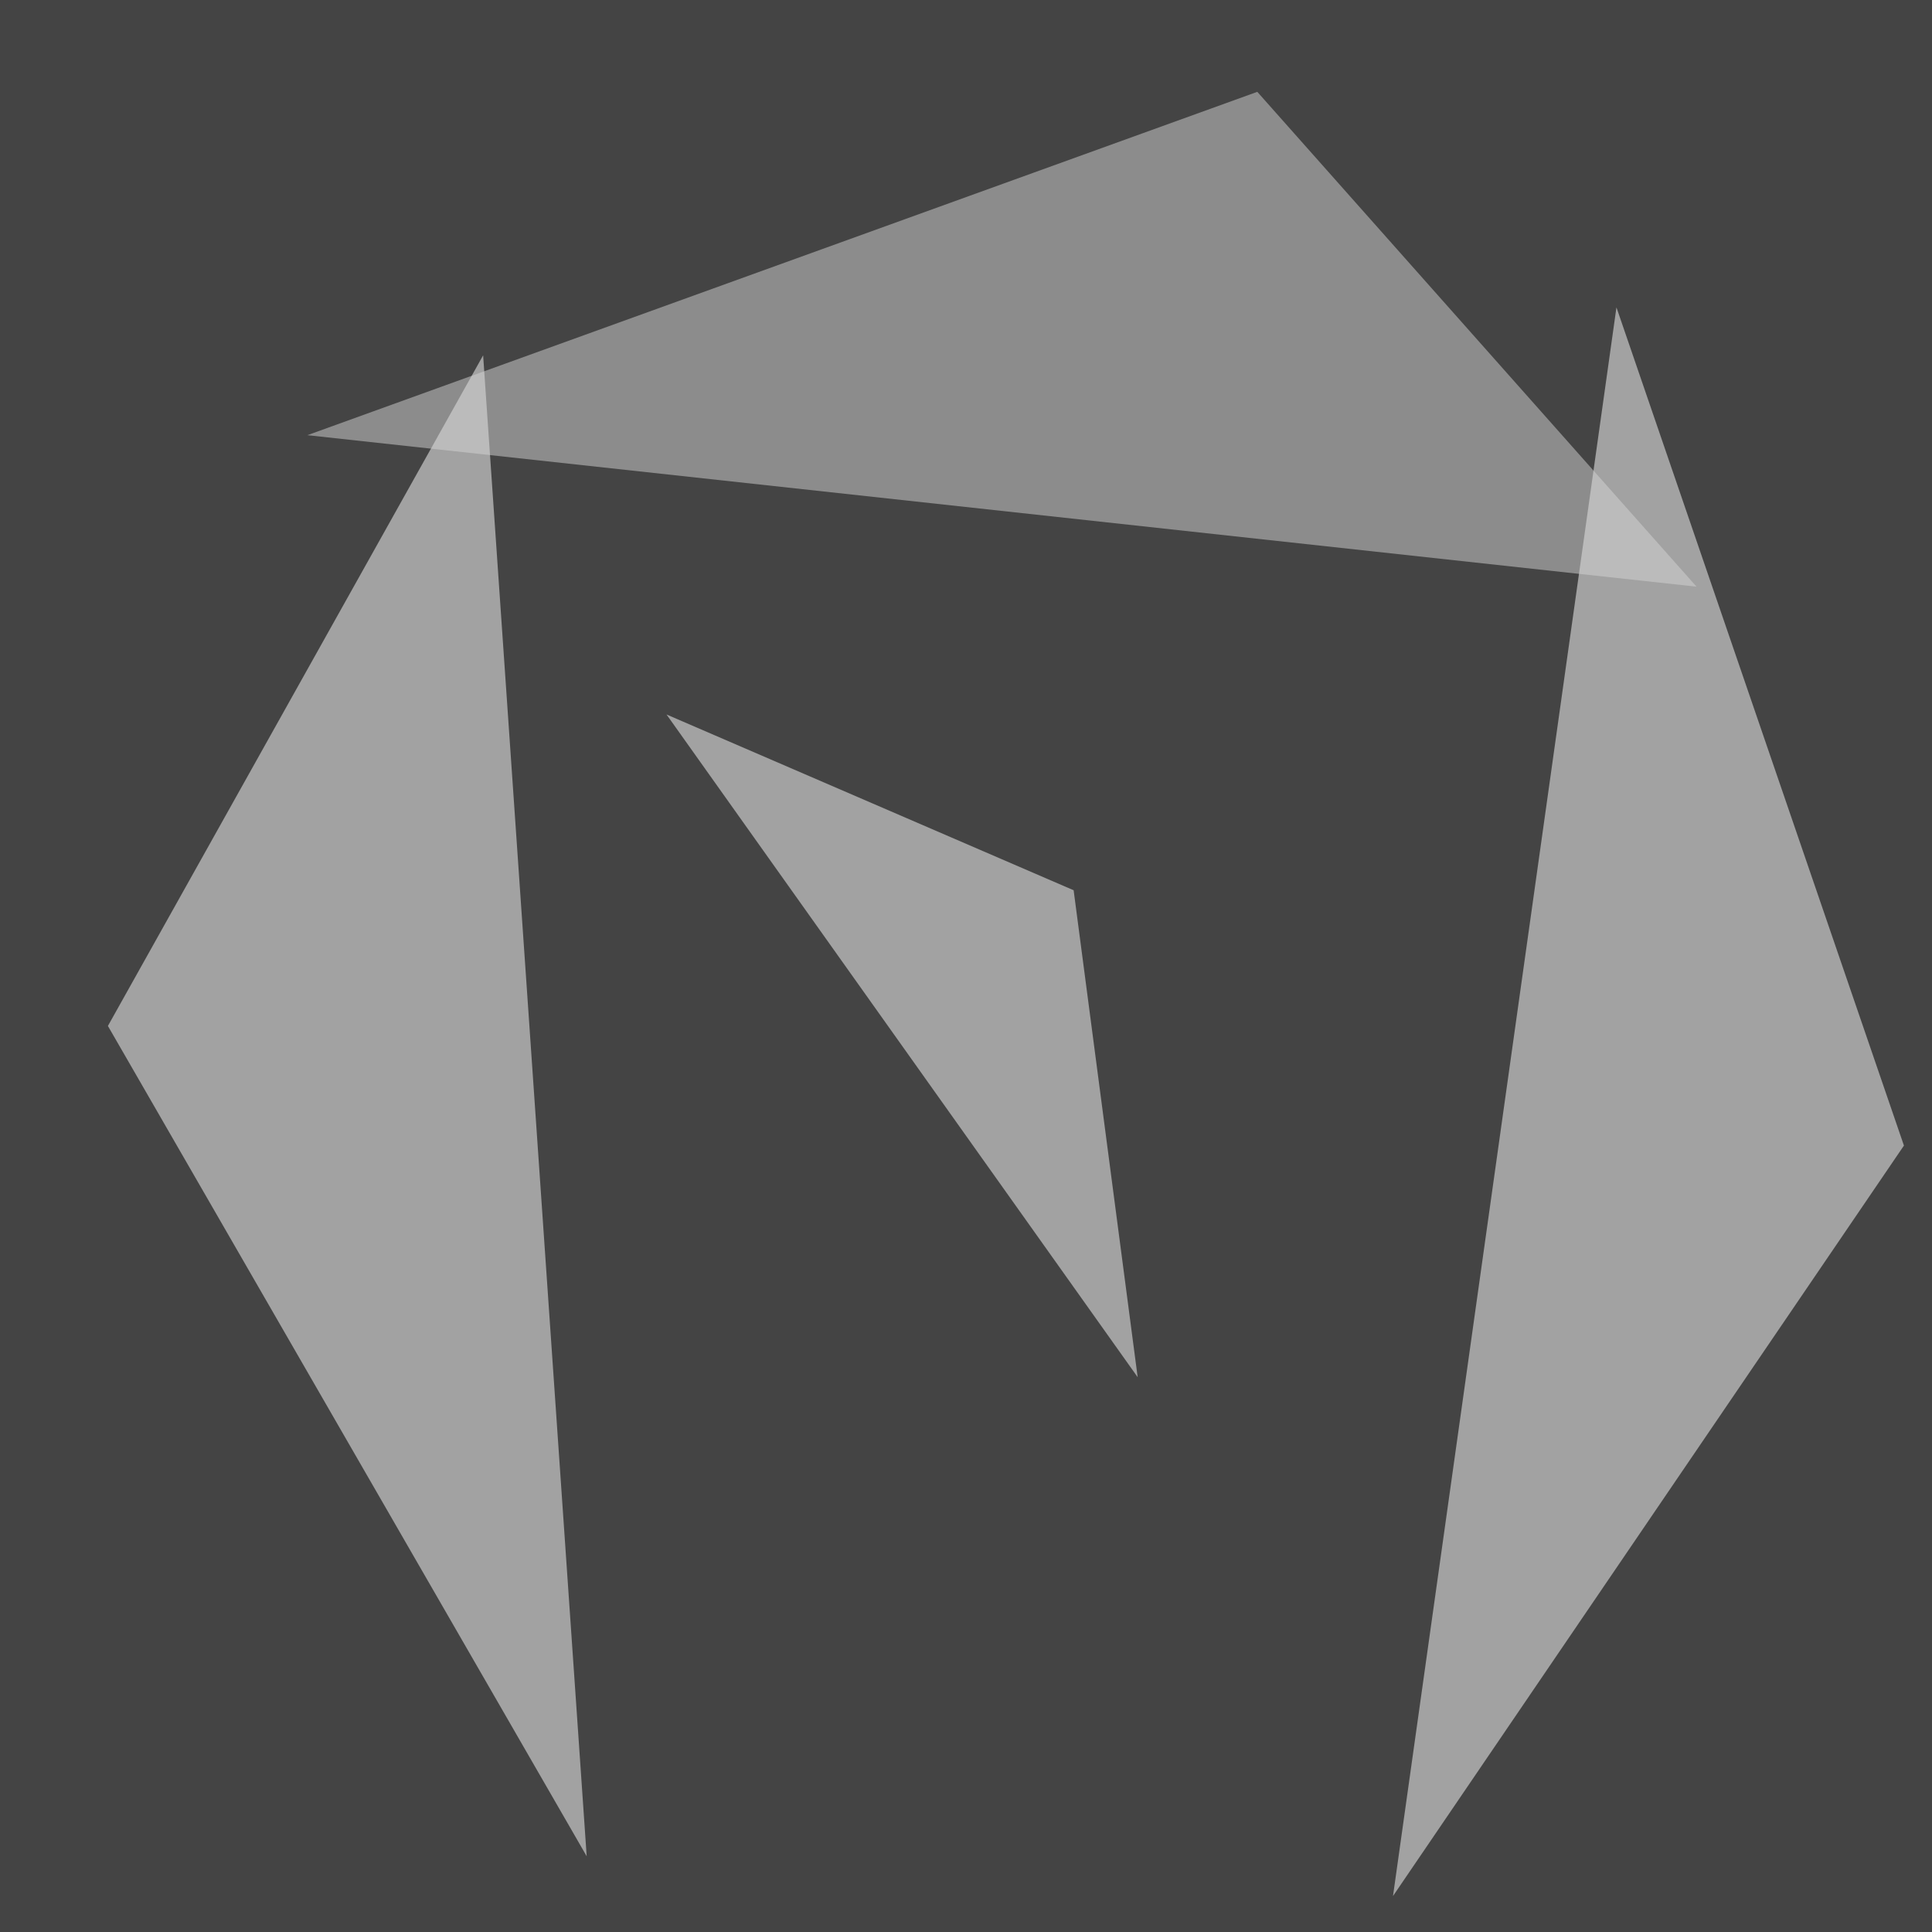 <svg xmlns="http://www.w3.org/2000/svg" width="709" height="709"><filter id="a"><feGaussianBlur stdDeviation="55"/></filter><rect width="100%" height="100%" fill="#444"/><g filter="url(#a)"><g fill-opacity=".5"><path fill="#fff" d="M698.7 420.4L511.2 695.8l82-583zM39.6 376.5l175.7 304.7-38-550.8z"/><path fill="#d5d5d5" d="M622.6 215.3l-509.8-55.6 348.6-126z"/><path fill="#fff" d="M417.5 505.4L244.6 262.2 394 326.7z"/></g></g></svg>